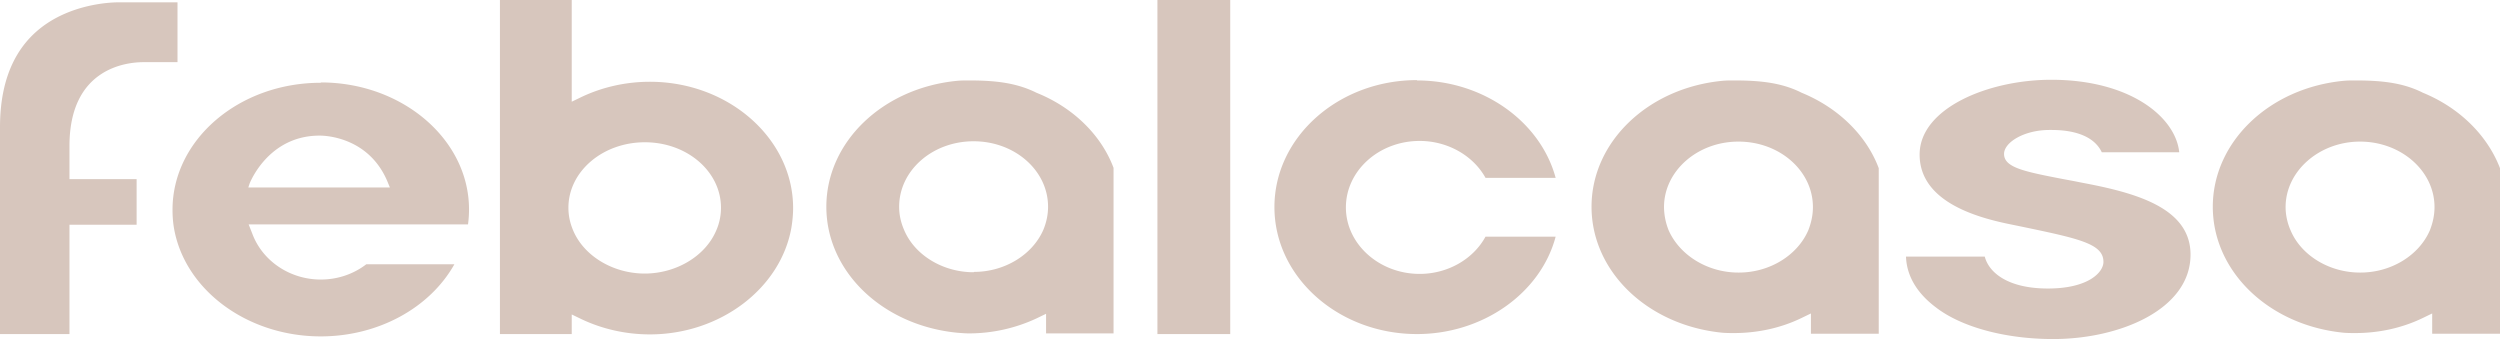 <svg xmlns="http://www.w3.org/2000/svg" viewBox="0 0 75.21 10.21"><defs><style>.cls-1{fill:#d7c6bd;stroke-width:0}</style></defs><path d="M42.63 2.41c-2.36 0-4.29 1.71-4.29 3.82s1.93 3.82 4.29 3.82c1.98 0 3.72-1.23 4.17-2.93h-2.11c-.37.68-1.14 1.12-1.98 1.12-1.22 0-2.22-.9-2.22-2s.99-2 2.22-2c.84 0 1.61.44 1.98 1.11h2.11c-.46-1.7-2.19-2.93-4.17-2.93M54.48 10.04h2.04V5.06c-.37-.99-1.22-1.82-2.32-2.27l-.06-.03c-.59-.28-1.22-.34-1.98-.34-.11 0-.22 0-.33.01-2.25.21-3.95 1.84-3.95 3.79s1.69 3.57 3.94 3.79c.14.01.24.01.34.01.71 0 1.41-.15 2.03-.45l.29-.14v.59ZM52.3 8.2c-.92 0-1.76-.51-2.1-1.27a1.94 1.94 0 0 1-.14-.7c0-1.08 1-1.97 2.24-1.97s2.24.88 2.24 1.97c0 .24-.05.47-.14.7-.33.76-1.17 1.27-2.09 1.27M73.17 10.04h2.04V5.06c-.38-.99-1.22-1.82-2.32-2.27l-.06-.03c-.59-.28-1.22-.34-1.98-.34-.11 0-.22 0-.33.01-2.25.21-3.95 1.84-3.95 3.79s1.69 3.57 3.94 3.79c.13.01.24.01.34.01.71 0 1.41-.15 2.03-.45l.29-.14v.59ZM71 8.2c-.92 0-1.77-.51-2.09-1.27-.1-.23-.15-.47-.15-.7 0-1.08 1.01-1.97 2.24-1.97s2.24.88 2.24 1.97c0 .24-.05.47-.14.7-.33.76-1.17 1.27-2.09 1.27M31.46 10.03h2.04V5.05c-.37-.99-1.22-1.82-2.32-2.26l-.06-.03c-.6-.28-1.22-.34-1.98-.34-.11 0-.22 0-.33.01-2.25.21-3.95 1.84-3.95 3.79s1.69 3.57 3.94 3.79c.13.01.24.02.35.02.71 0 1.41-.16 2.03-.45l.29-.14v.59Zm-2.17-1.84c-.92 0-1.77-.51-2.09-1.27-.1-.23-.15-.46-.15-.7 0-1.09 1-1.97 2.24-1.97s2.24.88 2.24 1.97c0 .24-.05.47-.14.69-.33.76-1.17 1.27-2.09 1.27M57.34 7.72c.02.57.32 1.09.89 1.52.77.6 2.1.96 3.54.96 2 0 4.13-.89 4.13-2.54 0-1.43-1.7-1.87-3.3-2.17-.19-.04-.36-.07-.52-.1-1.19-.23-1.79-.35-1.79-.76 0-.34.59-.72 1.37-.72h.04c.31 0 1.22.02 1.53.67h2.33c-.11-1.06-1.48-2.18-3.85-2.18-1.9 0-3.96.86-3.96 2.25s1.65 1.87 2.64 2.08l.39.08c1.77.37 2.5.52 2.5 1.07 0 .31-.45.8-1.67.8s-1.78-.49-1.9-.96h-2.38ZM0 10.05h2.09V6.76h2.02V5.39H2.09v-1c0-2.34 1.71-2.52 2.23-2.52h1.02V.07H3.57c-.24 0-1.1.04-1.92.49C.55 1.17 0 2.27 0 3.83v6.23ZM17.2 9.46l.29.14c.63.3 1.34.46 2.06.46 2.11 0 3.94-1.38 4.26-3.22.03-.19.05-.38.05-.58 0-2.09-1.94-3.8-4.31-3.8-.72 0-1.43.16-2.06.46l-.29.14V0h-2.16v10.05h2.16v-.6Zm2.2-1.23c-.95 0-1.82-.52-2.15-1.28-.1-.23-.15-.46-.15-.7 0-1.09 1.03-1.97 2.3-1.97s2.29.88 2.29 1.97c0 .24-.05.48-.15.7-.33.76-1.2 1.28-2.15 1.28M34.82 0h2.19v10.05h-2.19zM9.65 2.49c-2.46 0-4.46 1.71-4.46 3.82 0 .17.01.34.04.53.31 1.87 2.2 3.28 4.42 3.28 1.72 0 3.28-.85 4.02-2.17h-2.65c-.39.3-.87.46-1.37.46-.92 0-1.75-.55-2.06-1.38l-.11-.28h6.6c.02-.15.03-.3.03-.45 0-2.1-2-3.82-4.46-3.82m2.07 3.16H7.47l.04-.12s.55-1.44 2.1-1.44h.02c.15 0 1.5.04 2.05 1.44l.05.12Z" class="cls-1"/></svg>